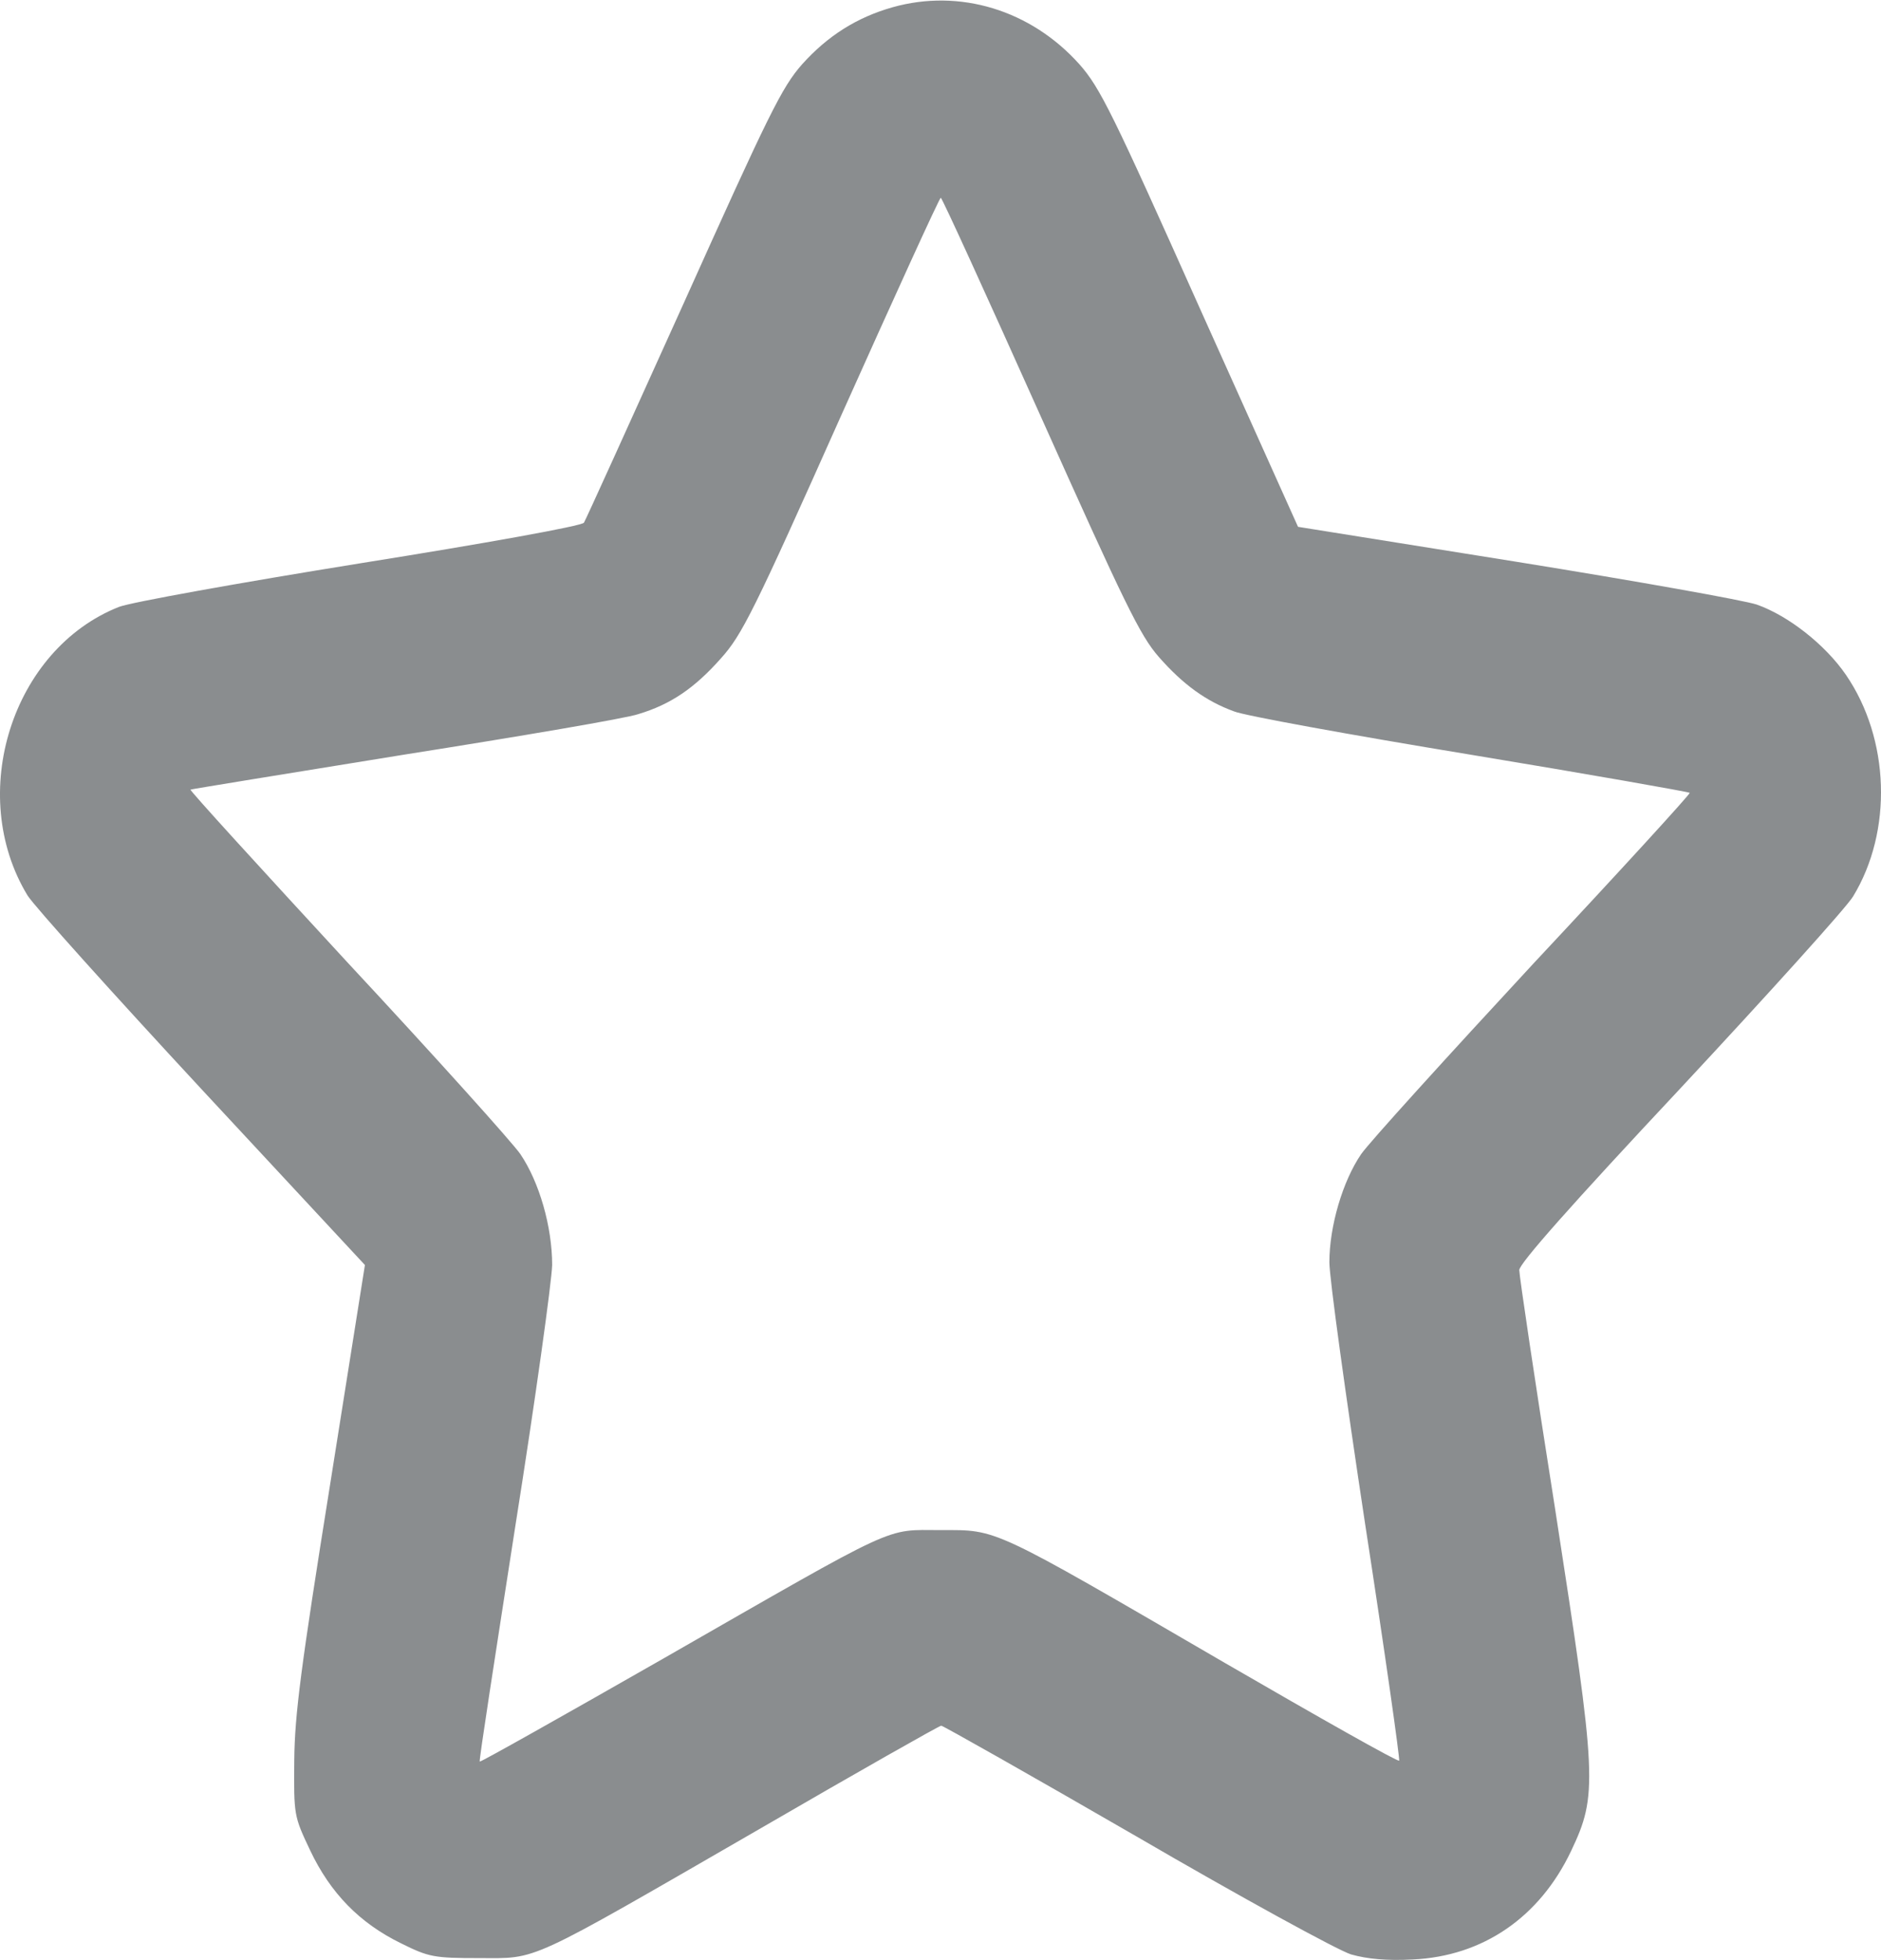 <svg width="286" height="298" viewBox="0 0 286 298" fill="none" xmlns="http://www.w3.org/2000/svg">
<path d="M135.722 1.101C130.283 2.641 125.852 5.44 121.957 9.778C118.869 13.277 116.922 17.265 103.896 46.235C95.838 64.078 89.057 79.053 88.788 79.472C88.52 79.962 73.748 82.621 54.88 85.63C36.214 88.639 19.898 91.578 18.085 92.278C1.836 98.715 -5.147 120.757 4.186 136.152C5.194 137.761 17.145 151.056 30.708 165.681L55.485 192.341L50.18 225.788C45.749 253.498 44.809 260.706 44.742 267.633C44.674 276.03 44.674 276.1 47.159 281.348C50.247 287.856 54.679 292.404 60.99 295.483C65.221 297.582 65.959 297.722 72.875 297.722C81.939 297.722 79.657 298.772 115.78 277.919C130.485 269.382 142.839 262.385 143.108 262.385C143.376 262.385 156.738 269.942 172.718 279.179C188.699 288.485 203.403 296.532 205.418 297.162C207.902 297.862 210.856 298.142 214.818 297.932C225.494 297.442 234.088 291.494 238.856 281.488C242.951 272.881 242.817 270.572 236.438 229.357C233.417 210.254 231 193.95 231 193.111C231 192.131 238.856 183.244 255.507 165.471C268.936 151.056 280.821 137.901 281.761 136.291C287.804 126.355 287.334 112.36 280.686 102.634C277.531 98.016 271.89 93.607 267.123 91.928C265.31 91.298 248.86 88.359 230.597 85.42L197.36 80.102L182.454 46.934C169.16 17.195 167.28 13.347 164.124 9.778C156.738 1.521 145.928 -1.768 135.722 1.101ZM158.148 63.099C171.04 91.858 173.323 96.616 176.21 99.905C179.903 104.103 183.394 106.622 187.624 108.162C189.102 108.792 205.283 111.731 223.547 114.739C241.743 117.748 256.783 120.407 256.917 120.547C257.052 120.687 246.376 132.373 233.148 146.508C219.988 160.712 208.171 173.728 206.962 175.477C204.142 179.605 202.128 186.463 202.128 191.921C202.128 194.3 204.612 212.213 207.566 231.736C210.588 251.329 212.871 267.493 212.736 267.703C212.535 267.913 200.65 261.195 186.282 252.868C150.427 232.016 151.769 232.646 143.041 232.646C134.379 232.646 137.132 231.386 100.874 252.169C85.565 260.915 73.009 267.983 72.942 267.843C72.808 267.703 75.292 251.749 78.314 232.296C81.402 212.843 83.887 194.86 83.954 192.341C83.954 186.533 82.007 179.745 79.119 175.477C77.911 173.728 66.093 160.573 52.799 146.298C39.571 131.953 28.828 120.197 28.963 120.057C29.097 119.988 43.734 117.608 61.461 114.739C79.186 111.94 95.234 109.211 97.047 108.582C101.948 107.112 105.574 104.663 109.603 100.115C112.826 96.546 114.639 92.907 127.933 63.099C136.058 44.975 142.839 30.071 143.041 30.071C143.242 30.071 150.024 44.975 158.148 63.099Z" fill="#8A8D8F"/>
</svg>
